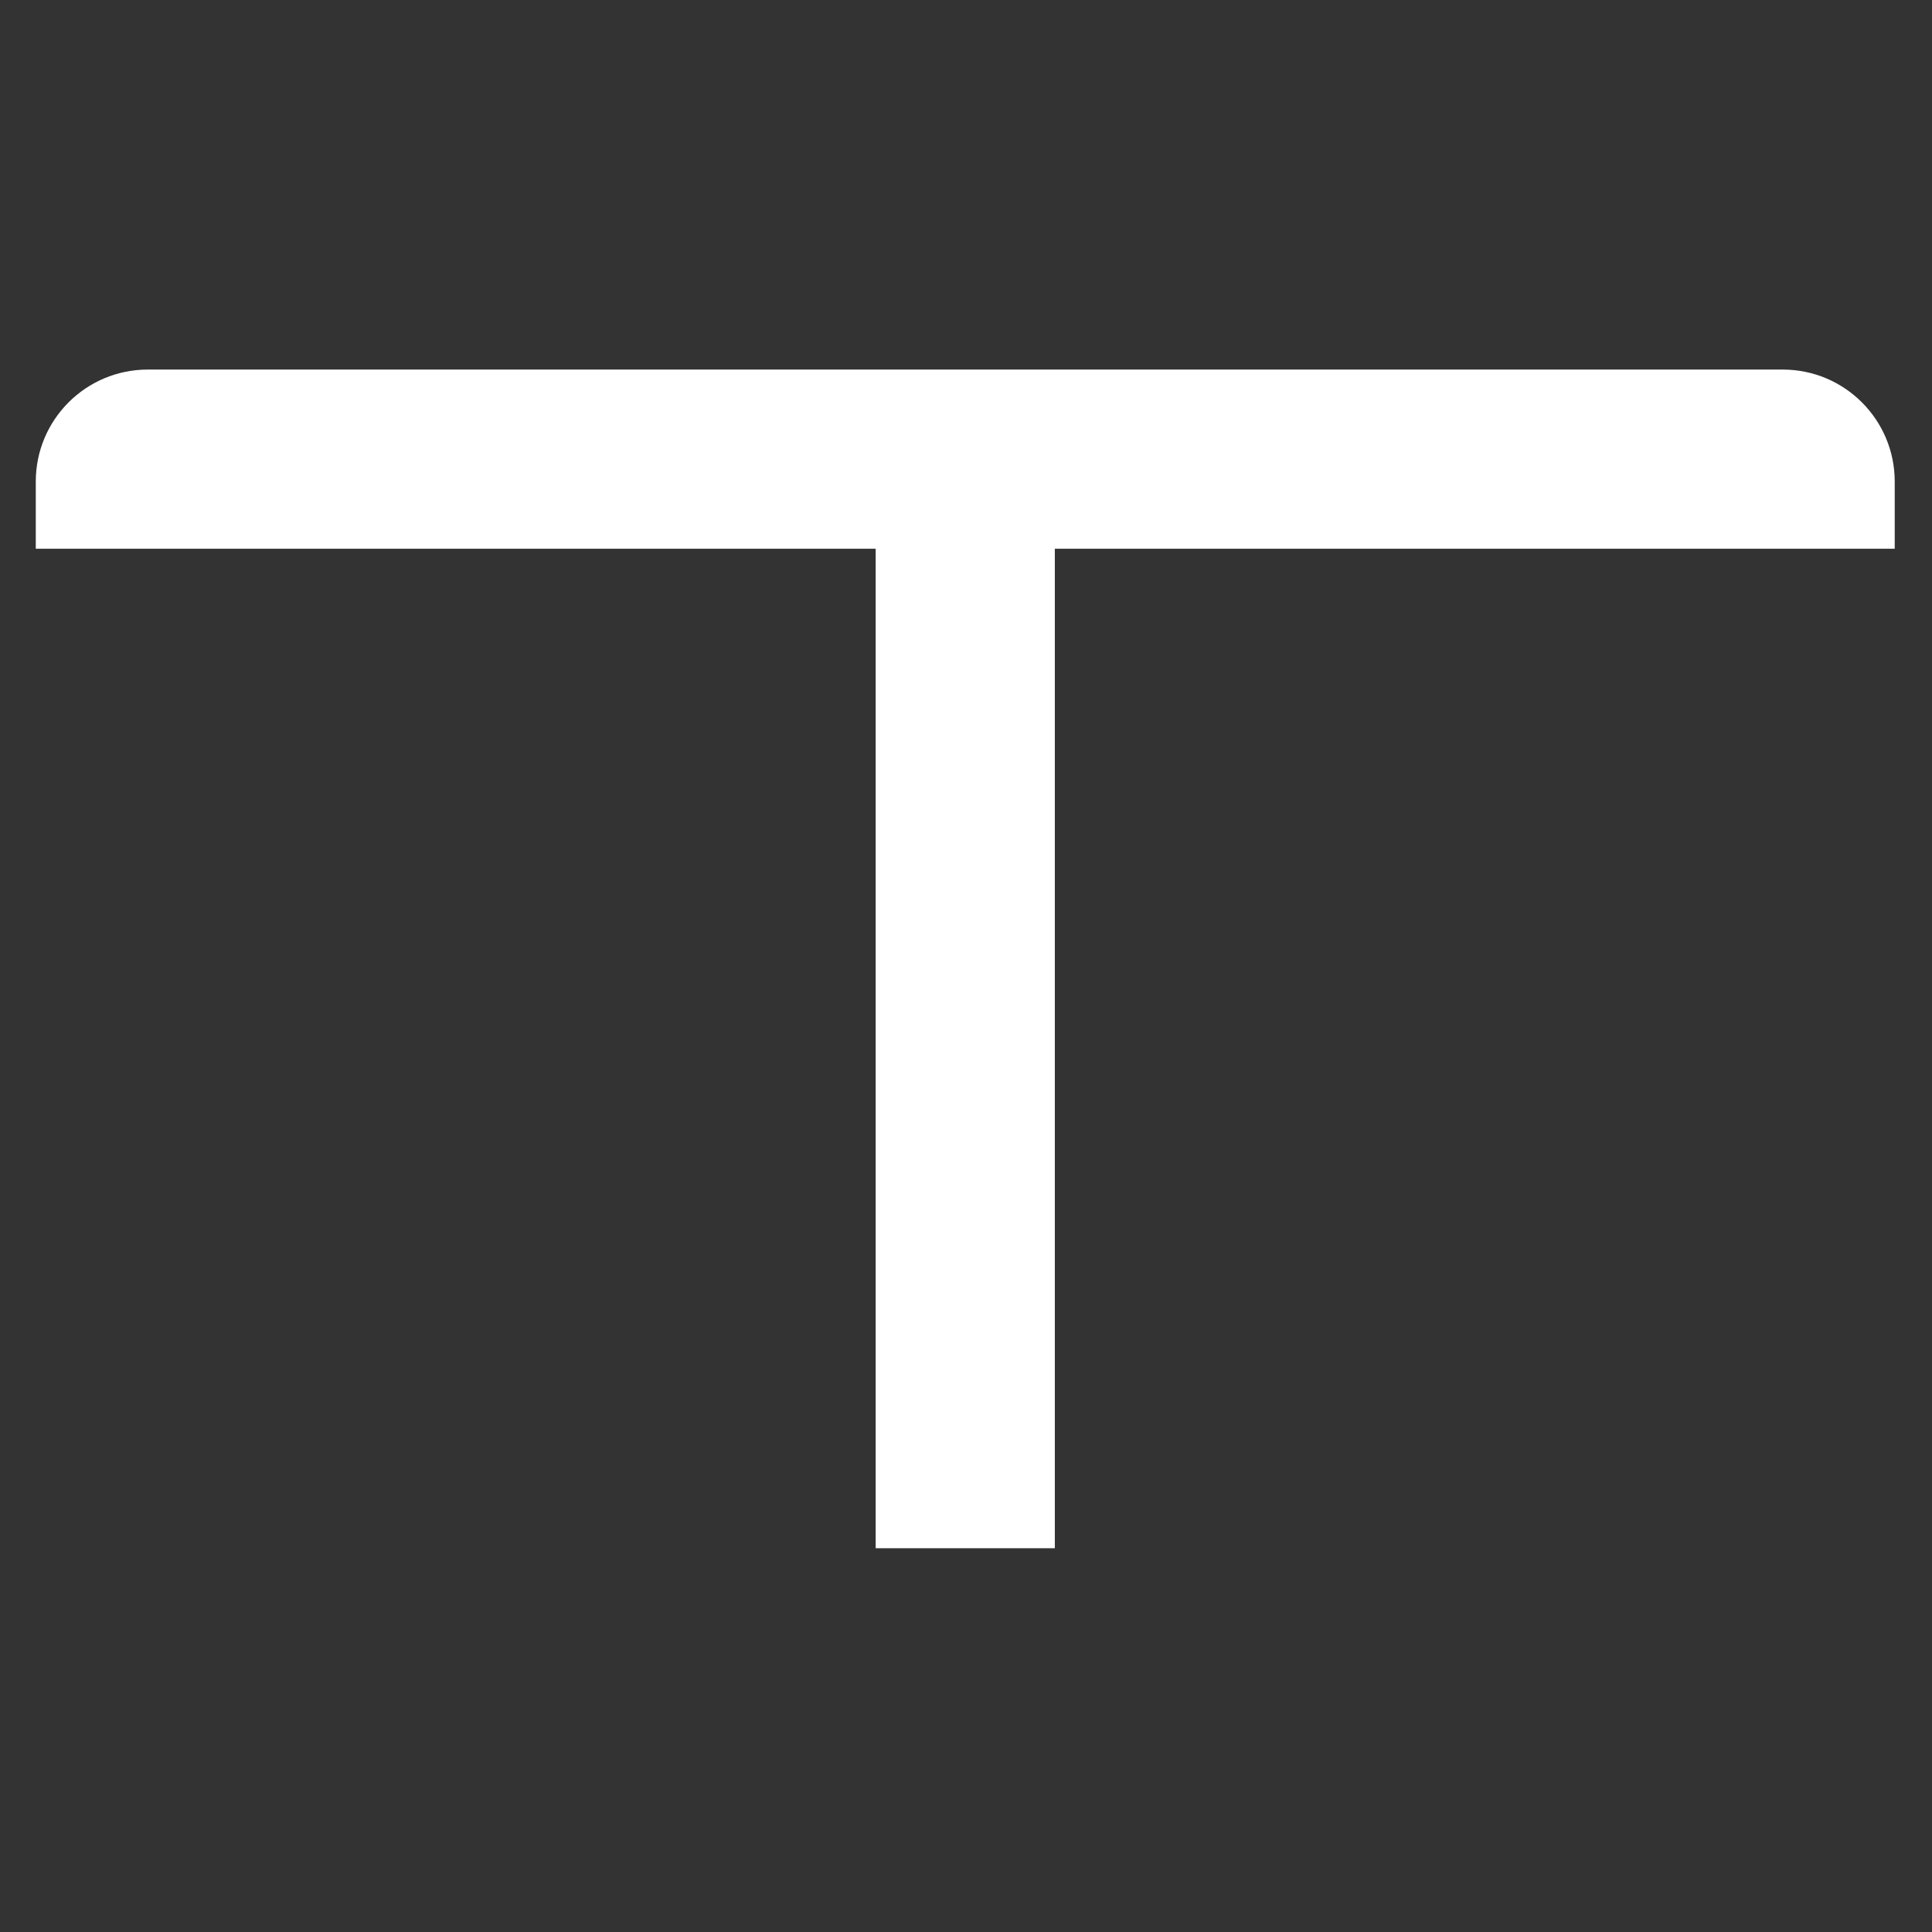 <svg width="1080" height="1080" viewBox="0 0 1080 1080" fill="none" xmlns="http://www.w3.org/2000/svg">
<rect x="0" y="0" width="1080" height="1080" fill="#333333" stroke="none"/>
<path d="M996.56 206.59C1031.13 206.59 1059.16 234.616 1059.16 269.19V306.75H589.66V865.455H489.5V306.75H20V269.19C20 234.616 48.026 206.59 82.6 206.59H996.56Z" fill="white"/>
</svg>
